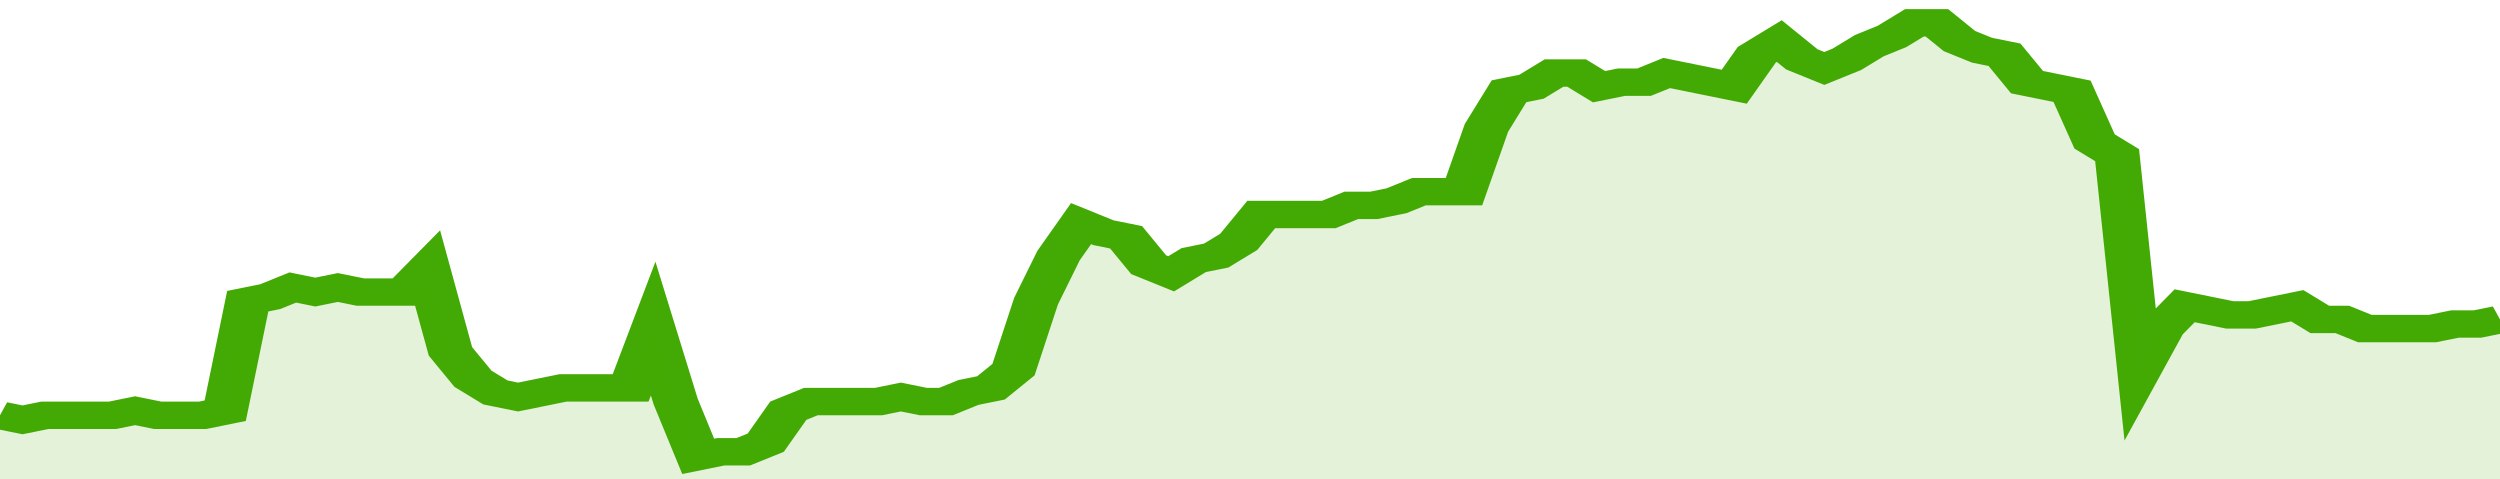 <svg xmlns="http://www.w3.org/2000/svg" viewBox="0 0 333 105" width="120" height="23" preserveAspectRatio="none">
				 <polyline fill="none" stroke="#43AA05" stroke-width="6" points="0, 91 3, 92 6, 91 9, 91 12, 91 15, 91 18, 90 21, 91 24, 91 27, 91 30, 90 33, 66 36, 65 39, 63 42, 64 45, 63 48, 64 51, 64 54, 64 57, 59 60, 77 63, 83 66, 86 69, 87 72, 86 75, 85 78, 85 81, 85 84, 85 87, 72 90, 88 93, 100 96, 99 99, 99 102, 97 105, 90 108, 88 111, 88 114, 88 117, 88 120, 87 123, 88 126, 88 129, 86 132, 85 135, 81 138, 66 141, 56 144, 49 147, 51 150, 52 153, 58 156, 60 159, 57 162, 56 165, 53 168, 47 171, 47 174, 47 177, 47 180, 45 183, 45 186, 44 189, 42 192, 42 195, 42 198, 28 201, 20 204, 19 207, 16 210, 16 213, 19 216, 18 219, 18 222, 16 225, 17 228, 18 231, 19 234, 12 237, 9 240, 13 243, 15 246, 13 249, 10 252, 8 255, 5 258, 5 261, 9 264, 11 267, 12 270, 18 273, 19 276, 20 279, 31 282, 34 285, 81 288, 72 291, 67 294, 68 297, 69 300, 69 303, 68 306, 67 309, 70 312, 70 315, 72 318, 72 321, 72 324, 72 327, 71 330, 71 333, 70 333, 70 "> </polyline>
				 <polygon fill="#43AA05" opacity="0.15" points="0, 105 0, 91 3, 92 6, 91 9, 91 12, 91 15, 91 18, 90 21, 91 24, 91 27, 91 30, 90 33, 66 36, 65 39, 63 42, 64 45, 63 48, 64 51, 64 54, 64 57, 59 60, 77 63, 83 66, 86 69, 87 72, 86 75, 85 78, 85 81, 85 84, 85 87, 72 90, 88 93, 100 96, 99 99, 99 102, 97 105, 90 108, 88 111, 88 114, 88 117, 88 120, 87 123, 88 126, 88 129, 86 132, 85 135, 81 138, 66 141, 56 144, 49 147, 51 150, 52 153, 58 156, 60 159, 57 162, 56 165, 53 168, 47 171, 47 174, 47 177, 47 180, 45 183, 45 186, 44 189, 42 192, 42 195, 42 198, 28 201, 20 204, 19 207, 16 210, 16 213, 19 216, 18 219, 18 222, 16 225, 17 228, 18 231, 19 234, 12 237, 9 240, 13 243, 15 246, 13 249, 10 252, 8 255, 5 258, 5 261, 9 264, 11 267, 12 270, 18 273, 19 276, 20 279, 31 282, 34 285, 81 288, 72 291, 67 294, 68 297, 69 300, 69 303, 68 306, 67 309, 70 312, 70 315, 72 318, 72 321, 72 324, 72 327, 71 330, 71 333, 70 333, 105 "></polygon>
			</svg>